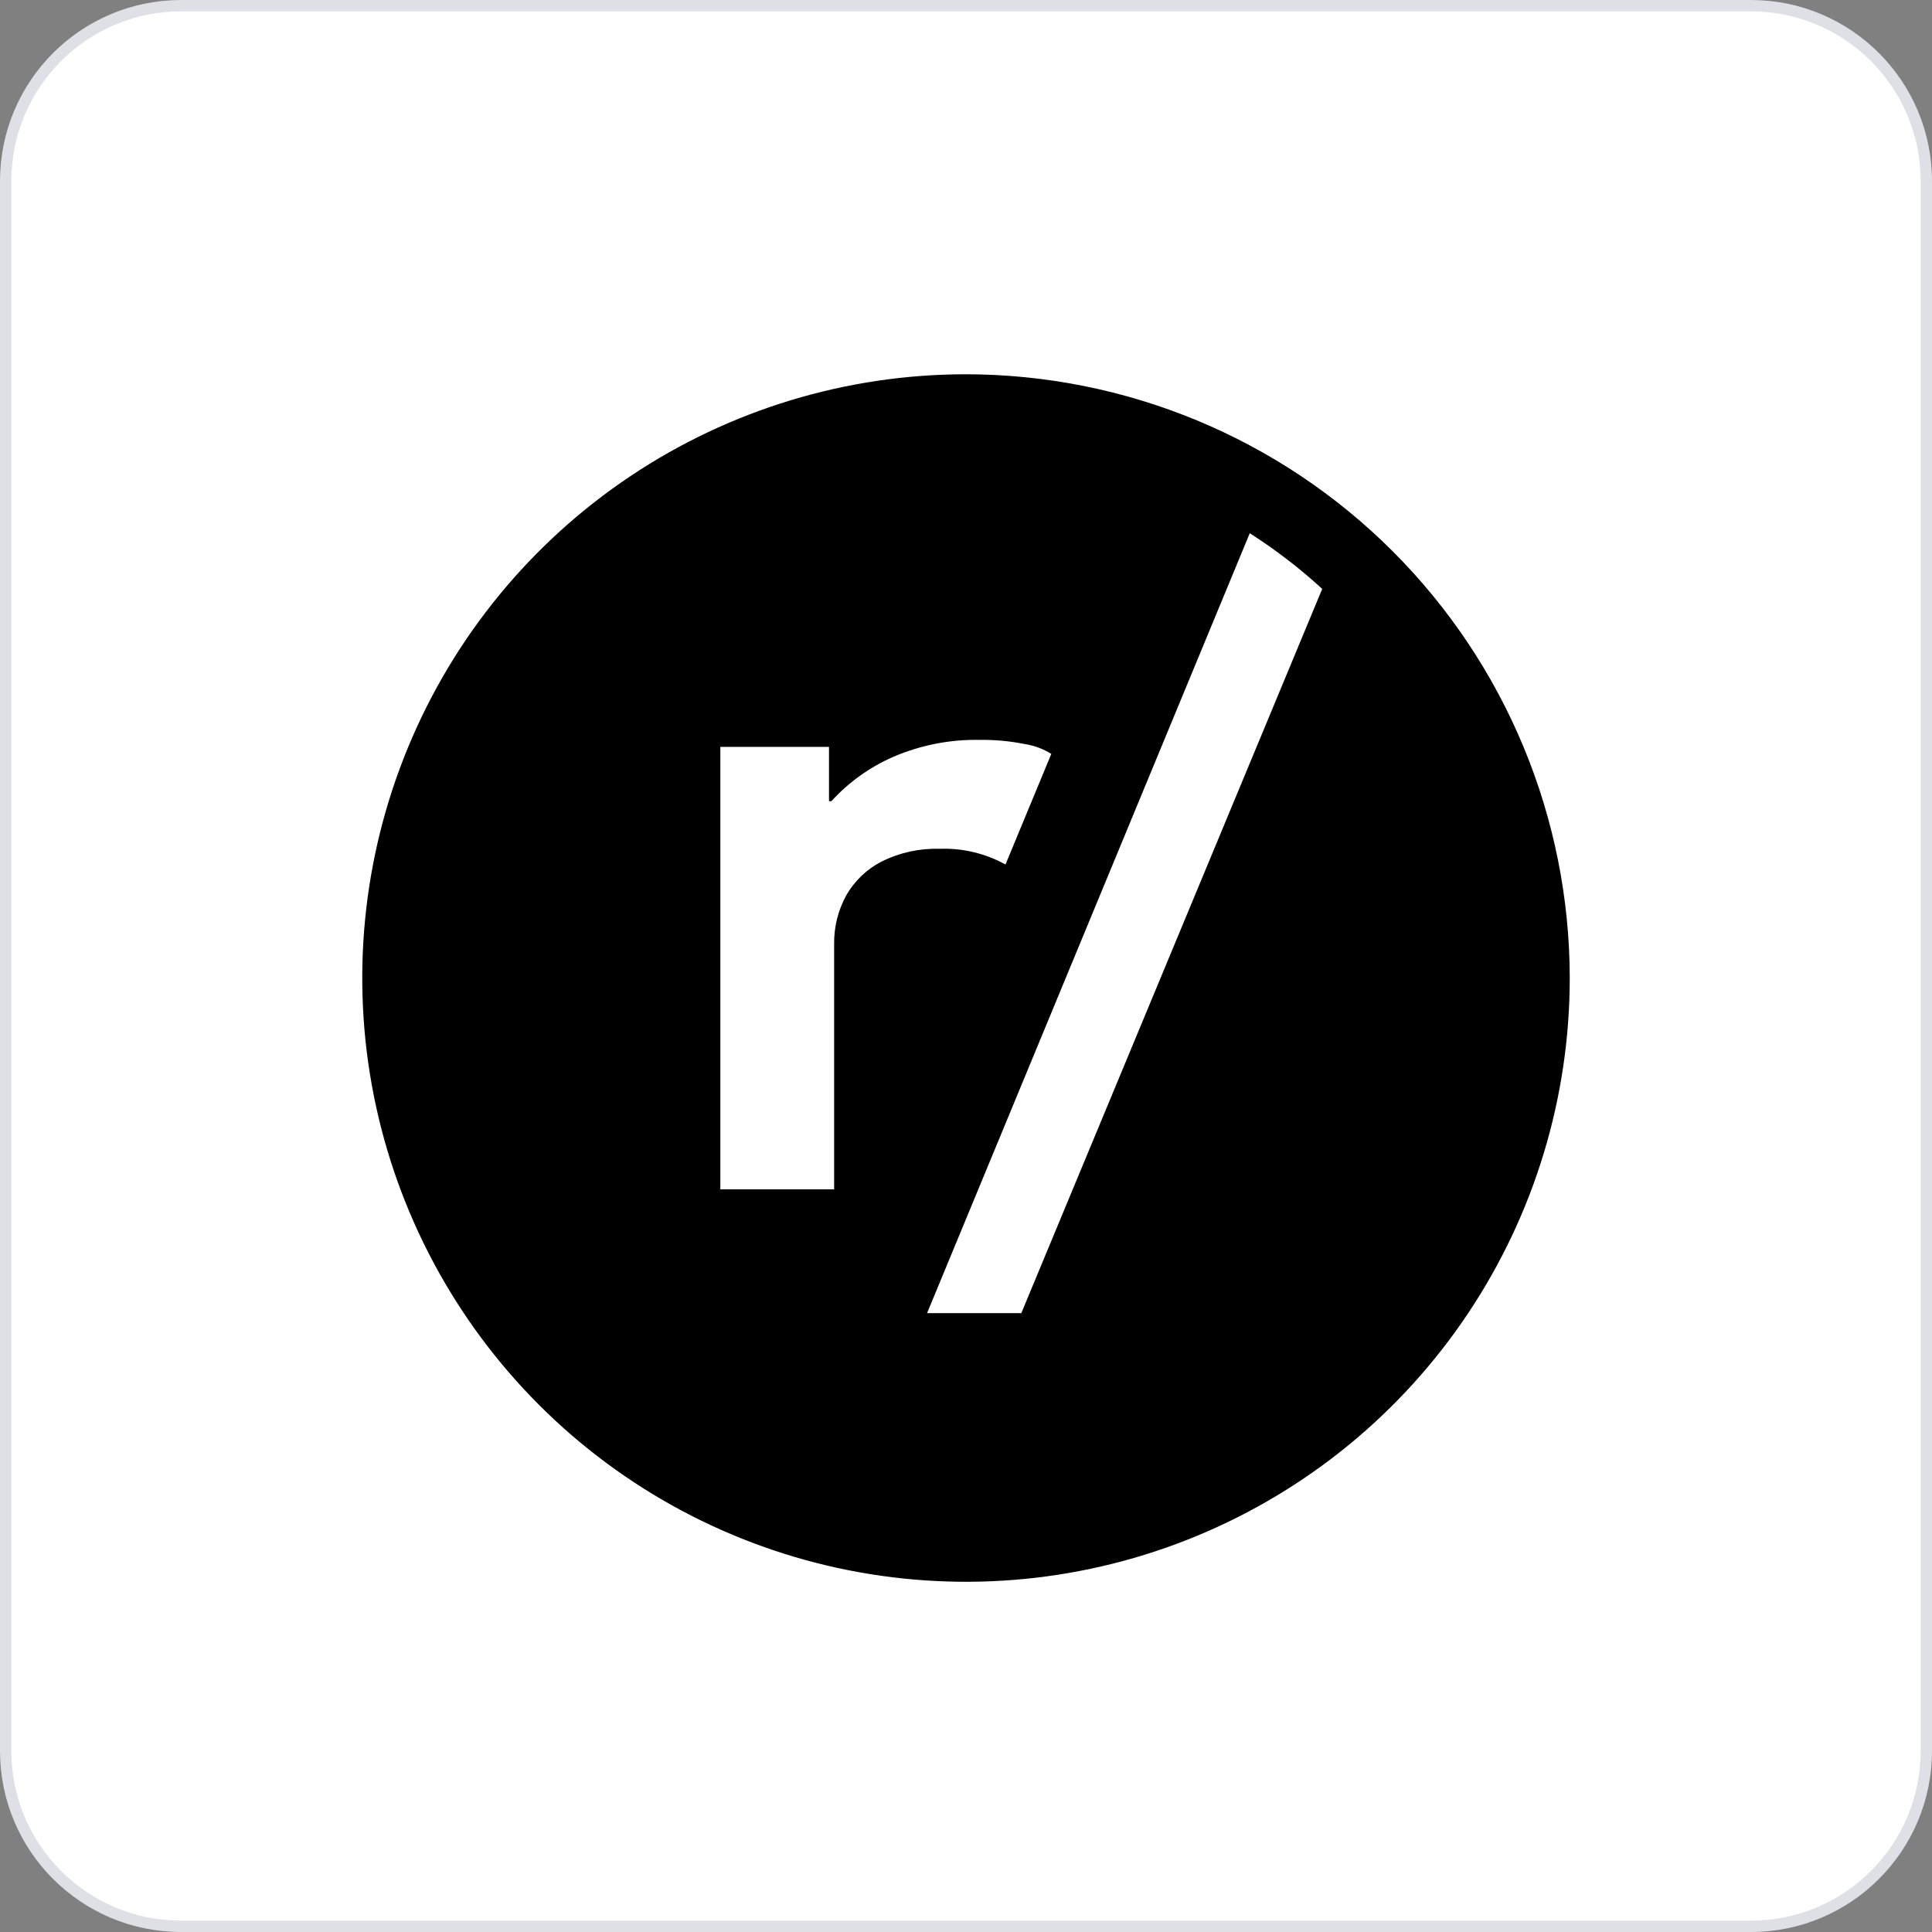 <svg width="64" height="64" viewBox="0 0 64 64" fill="none" xmlns="http://www.w3.org/2000/svg">
<rect x="0" y="0" width="64" height="64" fill="#808080" stroke="none"/>
<g clip-path="url(#clip0_199_2553)">
<g clip-path="url(#clip1_199_2553)">
<g clip-path="url(#clip2_199_2553)">
<path d="M58 0.188H6C2.79 0.188 0.188 2.79 0.188 6V58C0.188 61.21 2.79 63.812 6 63.812H58C61.21 63.812 63.812 61.21 63.812 58V6C63.812 2.79 61.21 0.188 58 0.188Z" fill="white"/>
<g clip-path="url(#clip3_199_2553)">
<path d="M32 12.398C28.044 12.398 24.178 13.571 20.889 15.769C17.6 17.967 15.036 21.09 13.522 24.745C12.009 28.399 11.613 32.421 12.384 36.3C13.156 40.18 15.061 43.743 17.858 46.541C20.655 49.338 24.219 51.242 28.098 52.014C31.978 52.786 35.999 52.39 39.654 50.876C43.308 49.362 46.432 46.799 48.629 43.51C50.827 40.221 52 36.354 52 32.398C51.994 27.096 49.885 22.012 46.136 18.263C42.386 14.513 37.303 12.404 32 12.398ZM28.032 29.664C27.761 30.158 27.623 30.713 27.632 31.276V39.398H23.862V24.742H27.462V26.542H27.54C28.108 25.917 28.802 25.418 29.576 25.078C30.49 24.682 31.478 24.488 32.474 24.51C32.966 24.504 33.456 24.55 33.938 24.646C34.254 24.694 34.556 24.806 34.826 24.974L33.308 28.638C32.641 28.269 31.884 28.089 31.122 28.118C30.462 28.098 29.806 28.242 29.214 28.534C28.718 28.787 28.307 29.18 28.032 29.664ZM33.832 43.5H30.71L41.4 17.664C42.252 18.208 43.056 18.824 43.8 19.508L33.832 43.5Z" fill="black"/>
</g>
<path d="M58 0.188H6C2.79 0.188 0.188 2.79 0.188 6V58C0.188 61.21 2.79 63.812 6 63.812H58C61.21 63.812 63.812 61.21 63.812 58V6C63.812 2.79 61.21 0.188 58 0.188Z" stroke="#DFDFE6" stroke-width="0.376"/>
</g>
</g>
</g>
<defs>
<clipPath id="clip0_199_2553">
<rect width="64" height="64" fill="white"/>
</clipPath>
<clipPath id="clip1_199_2553">
<rect width="64" height="64" fill="white"/>
</clipPath>
<clipPath id="clip2_199_2553">
<rect width="64" height="64" fill="white"/>
</clipPath>
<clipPath id="clip3_199_2553">
<rect width="40" height="40" fill="white" transform="translate(12 12.398)"/>
</clipPath>
</defs>
</svg>
